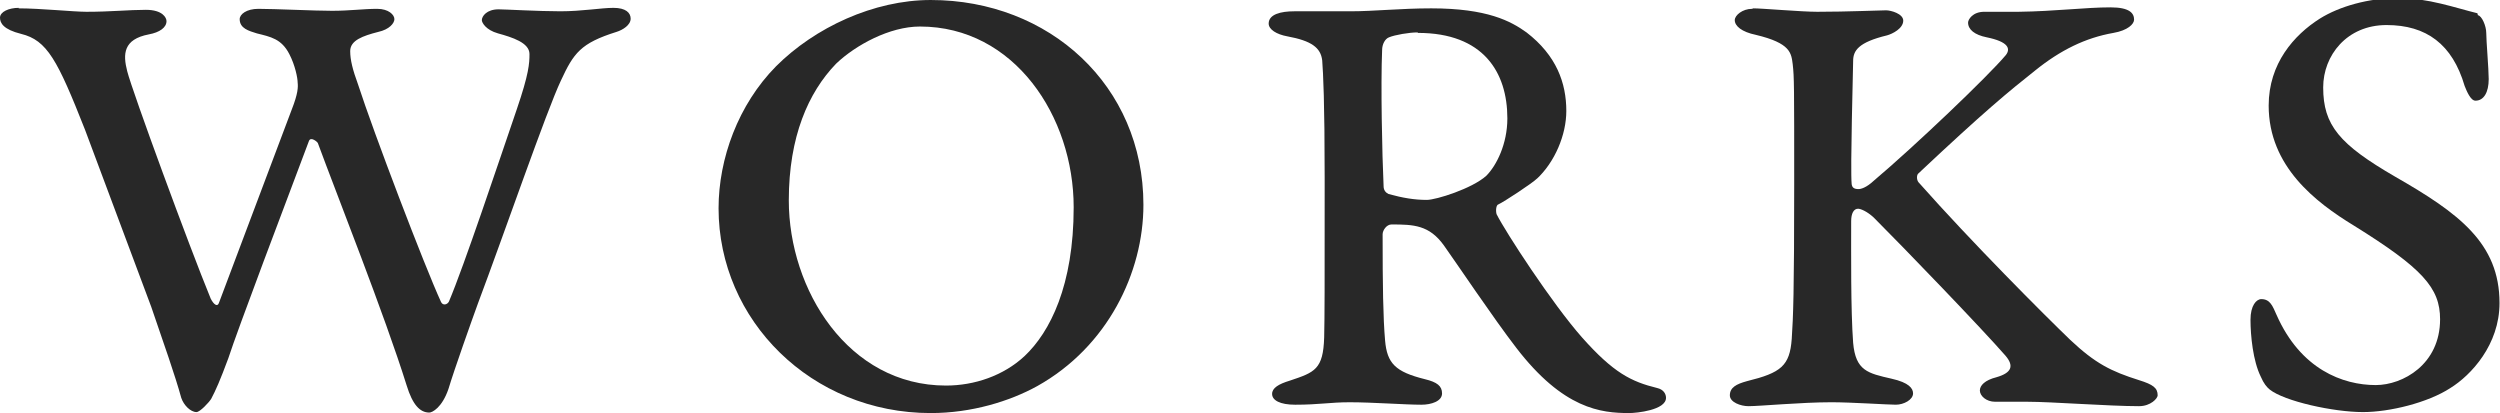 <?xml version="1.0" encoding="UTF-8"?><svg id="_レイヤー_2" xmlns="http://www.w3.org/2000/svg" width="50.9" height="8.41" viewBox="0 0 50.9 8.41"><defs><style>.cls-1{fill:#282828;}</style></defs><g id="_レイヤー_1-2"><path class="cls-1" d="M.38.17c.44,0,1.12.07,1.38.07.49,0,.87-.04,1.21-.04s.42.16.42.23c0,.13-.14.23-.36.27-.52.1-.53.4-.44.75.1.4,1.26,3.56,1.7,4.63.06.12.14.18.17.08.05-.14,1-2.65,1.48-3.93.13-.33.13-.46.12-.55,0-.09-.05-.35-.17-.58-.16-.31-.38-.35-.66-.42-.16-.05-.35-.1-.35-.29,0-.1.14-.21.38-.21.34,0,1.14.04,1.5.04s.64-.04.92-.04c.23,0,.35.12.35.21,0,.08-.1.21-.33.26-.31.08-.57.17-.57.39,0,.18.05.38.16.68.31.96,1.35,3.69,1.69,4.43.04.08.13.05.16-.01.31-.73,1.01-2.83,1.38-3.91.25-.73.26-.94.26-1.13,0-.23-.35-.34-.64-.42-.25-.07-.33-.22-.33-.27,0-.08.1-.22.34-.22.13,0,.82.04,1.26.04s.83-.07,1.08-.07.35.1.35.22c0,.13-.16.23-.29.27-.73.23-.87.43-1.13.99-.29.61-1.16,3.13-1.69,4.54-.12.33-.48,1.34-.6,1.74-.13.38-.33.48-.39.48-.19,0-.34-.16-.46-.55-.45-1.44-1.42-3.88-1.81-4.94,0-.01-.14-.14-.18-.04-.46,1.22-1.46,3.86-1.64,4.42-.17.46-.26.66-.35.83-.05.08-.23.27-.3.27-.12,0-.26-.14-.31-.29-.12-.44-.36-1.12-.61-1.85-.51-1.36-1.09-2.92-1.35-3.61C1.17,1.22.96.82.43.69c-.36-.09-.43-.22-.43-.33,0-.12.18-.2.38-.2Z"/><path class="cls-1" d="M23.28,4.17c0,1.38-.73,2.89-2.16,3.69-.56.31-1.34.55-2.17.55-2.43,0-4.32-1.89-4.32-4.17,0-1.01.4-2.11,1.17-2.89.79-.79,1.99-1.35,3.15-1.35,2.41,0,4.33,1.74,4.33,4.17ZM17.02,1.3c-.56.58-.96,1.48-.96,2.78,0,1.82,1.21,3.77,3.2,3.77.58,0,1.17-.2,1.6-.6.52-.49,1-1.44,1-3.03,0-1.85-1.21-3.68-3.13-3.68-.62,0-1.31.38-1.7.75Z"/><path class="cls-1" d="M31.3,3.63c-.1.1-.68.48-.79.53-.05.01-.06.13-.04.2.18.36,1.13,1.82,1.74,2.51.64.72,1,.9,1.53,1.03.13.03.18.12.18.2,0,.25-.6.31-.75.31-.57,0-1.34-.08-2.3-1.33-.47-.61-1.22-1.73-1.47-2.08-.3-.42-.62-.43-1.07-.43-.1,0-.18.12-.18.2,0,1.04.01,1.7.05,2.16.04.47.21.64.81.79.25.06.35.14.35.29,0,.16-.22.23-.42.23-.33,0-1-.05-1.46-.05-.4,0-.62.05-1.11.05-.31,0-.47-.09-.47-.22,0-.12.13-.2.36-.27.51-.17.68-.23.7-.88.01-.47.01-.9.01-3.24,0-1.57-.03-2.13-.05-2.4-.03-.26-.22-.4-.71-.49-.22-.04-.38-.14-.38-.26,0-.19.25-.25.52-.25h1.14c.49,0,1.03-.06,1.65-.06,1.14,0,1.62.26,1.94.49.61.47.81,1.03.81,1.6,0,.48-.23,1.04-.61,1.39ZM28.86.66c-.17,0-.46.05-.58.1-.08.03-.14.14-.14.26-.03.71,0,2.12.03,2.77,0,.08.04.13.1.16.29.08.53.12.78.12.19,0,.92-.23,1.21-.49.21-.21.43-.65.43-1.17,0-.94-.49-1.74-1.82-1.74Z"/><path class="cls-1" d="M35.7.17c.18,0,.98.07,1.3.07.62,0,1.26-.03,1.4-.03.1,0,.35.07.35.21,0,.16-.22.27-.33.3-.58.14-.69.31-.69.52,0,.17-.06,2.21-.03,2.51.01.07.05.1.14.1.05,0,.16-.03.31-.17.84-.71,2.33-2.13,2.69-2.56.1-.13.05-.27-.39-.36-.25-.05-.38-.16-.38-.3,0-.06.09-.22.33-.22h.7c.75-.01,1.36-.09,1.87-.09.39,0,.48.12.48.25,0,.09-.13.22-.42.27-.57.1-1.08.35-1.6.77-.53.42-1.03.83-2.37,2.09-.04.03-.04.13,0,.18,1.09,1.23,2.56,2.7,3.09,3.21.51.48.83.64,1.4.82.29.09.38.16.38.31,0,.06-.14.22-.38.22-.61,0-1.78-.09-2.27-.09h-.66c-.18,0-.31-.12-.31-.23,0-.1.1-.21.34-.27.31-.09.36-.23.18-.44-.48-.55-2.05-2.18-2.68-2.81-.14-.13-.27-.18-.32-.18-.09,0-.14.1-.14.25,0,.6-.01,1.82.04,2.48.05.57.3.62.78.73.36.08.44.2.44.3,0,.13-.19.23-.35.23s-.91-.05-1.31-.05c-.61,0-1.46.08-1.69.08-.16,0-.38-.08-.38-.22,0-.16.13-.23.35-.29.69-.17.87-.31.91-.86.03-.44.05-.95.05-3.15,0-2,0-2.18-.03-2.44-.03-.23-.04-.43-.75-.6-.29-.06-.43-.18-.43-.3,0-.1.16-.23.35-.23Z"/><path class="cls-1" d="M50.45.31c.08.01.17.22.17.36,0,.16.05.74.05.94,0,.27-.1.44-.27.44-.1,0-.18-.2-.22-.3-.25-.85-.78-1.24-1.59-1.24s-1.29.62-1.29,1.27c0,.77.33,1.16,1.47,1.82,1.29.74,2.12,1.35,2.12,2.57,0,.85-.58,1.47-1,1.73-.46.3-1.24.49-1.78.49-.6,0-1.6-.22-1.9-.46-.06-.05-.12-.12-.18-.26-.16-.32-.21-.84-.21-1.16,0-.29.12-.42.22-.42.18,0,.23.14.31.32.49,1.11,1.35,1.43,2.02,1.43.55,0,1.31-.42,1.31-1.34,0-.64-.36-1.04-1.76-1.91-.77-.47-1.73-1.2-1.73-2.44,0-.86.52-1.44,1.04-1.77.4-.25.99-.42,1.6-.42s1.16.2,1.61.31Z"/></g></svg>